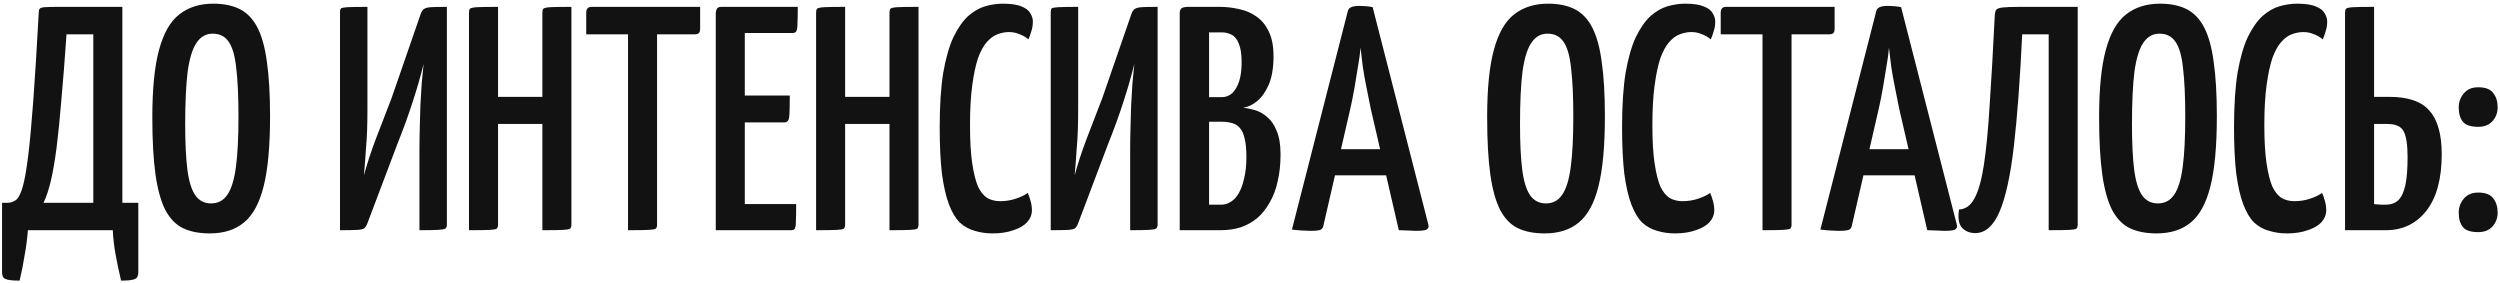 <?xml version="1.0" encoding="UTF-8"?> <svg xmlns="http://www.w3.org/2000/svg" width="619" height="70" viewBox="0 0 619 70" fill="none"> <path d="M4.855 69.482C3.117 69.482 1.958 69.35 1.379 69.087C0.8 68.876 0.51 68.323 0.51 67.428V50.206H1.853C2.643 50.206 3.354 49.969 3.986 49.495C4.618 48.968 5.171 47.862 5.645 46.177C6.119 44.492 6.567 41.937 6.988 38.514C7.409 35.091 7.831 30.509 8.252 24.768C8.673 19.027 9.121 11.812 9.595 3.122C9.595 2.648 9.674 2.332 9.832 2.174C9.99 1.963 10.385 1.832 11.017 1.779C11.702 1.726 12.808 1.7 14.335 1.7H30.293V50.206H34.243V67.428C34.243 68.323 33.953 68.876 33.374 69.087C32.847 69.35 31.715 69.482 29.977 69.482C29.45 67.27 29.003 65.137 28.634 63.083C28.265 61.082 28.028 59.054 27.923 57H6.909C6.751 59.054 6.488 61.082 6.119 63.083C5.803 65.137 5.382 67.27 4.855 69.482ZM10.78 50.206H23.104V8.494H16.468C16.047 14.603 15.625 19.975 15.204 24.61C14.835 29.192 14.44 33.142 14.019 36.46C13.598 39.725 13.124 42.49 12.597 44.755C12.07 46.967 11.465 48.784 10.78 50.206ZM51.936 57.79C49.355 57.79 47.17 57.369 45.379 56.526C43.588 55.683 42.114 54.182 40.955 52.023C39.849 49.864 39.033 46.941 38.506 43.254C37.979 39.515 37.716 34.775 37.716 29.034C37.716 21.977 38.269 16.42 39.375 12.365C40.481 8.257 42.14 5.334 44.352 3.596C46.617 1.805 49.434 0.91 52.805 0.91C55.386 0.91 57.571 1.358 59.362 2.253C61.153 3.148 62.601 4.649 63.707 6.756C64.813 8.863 65.603 11.707 66.077 15.288C66.604 18.869 66.867 23.372 66.867 28.797C66.867 36.118 66.34 41.885 65.287 46.098C64.234 50.311 62.601 53.313 60.389 55.104C58.23 56.895 55.412 57.79 51.936 57.79ZM52.252 50.364C53.99 50.364 55.333 49.653 56.281 48.231C57.282 46.809 57.993 44.518 58.414 41.358C58.835 38.198 59.046 34.064 59.046 28.955C59.046 23.899 58.862 19.87 58.493 16.868C58.177 13.813 57.545 11.628 56.597 10.311C55.702 8.994 54.385 8.336 52.647 8.336C51.014 8.336 49.698 9.073 48.697 10.548C47.696 11.97 46.959 14.314 46.485 17.579C46.064 20.844 45.853 25.242 45.853 30.772C45.853 35.407 46.037 39.172 46.406 42.069C46.775 44.913 47.433 47.02 48.381 48.389C49.329 49.706 50.619 50.364 52.252 50.364ZM84.183 57V3.043C84.183 2.569 84.262 2.253 84.42 2.095C84.578 1.937 85.131 1.832 86.079 1.779C87.027 1.726 88.66 1.7 90.977 1.7V27.059C90.977 28.85 90.951 30.561 90.898 32.194C90.846 33.774 90.74 35.459 90.582 37.25C90.477 39.041 90.319 41.095 90.108 43.412C90.898 40.515 91.873 37.54 93.031 34.485C94.243 31.378 95.559 27.954 96.981 24.215L104.17 3.438C104.381 2.859 104.644 2.464 104.96 2.253C105.276 1.99 105.856 1.832 106.698 1.779C107.541 1.726 108.858 1.7 110.648 1.7V55.657C110.648 56.078 110.517 56.394 110.253 56.605C109.99 56.763 109.384 56.868 108.436 56.921C107.488 56.974 105.961 57 103.854 57V37.25C103.854 35.407 103.881 33.563 103.933 31.72C103.986 29.824 104.039 27.954 104.091 26.111C104.197 24.268 104.302 22.477 104.407 20.739C104.565 19.001 104.723 17.368 104.881 15.841C104.144 18.843 103.249 21.95 102.195 25.163C101.195 28.323 99.904 31.878 98.324 35.828L90.977 55.262C90.767 55.841 90.503 56.263 90.187 56.526C89.924 56.737 89.345 56.868 88.449 56.921C87.554 56.974 86.132 57 84.183 57ZM134.293 57V3.122C134.293 2.648 134.372 2.332 134.53 2.174C134.741 1.963 135.32 1.832 136.268 1.779C137.269 1.726 139.007 1.7 141.482 1.7V55.578C141.482 56.052 141.377 56.394 141.166 56.605C141.008 56.763 140.429 56.868 139.428 56.921C138.427 56.974 136.716 57 134.293 57ZM116.123 57V3.122C116.123 2.648 116.202 2.332 116.36 2.174C116.571 1.963 117.176 1.832 118.177 1.779C119.178 1.726 120.889 1.7 123.312 1.7V55.578C123.312 56.052 123.207 56.394 122.996 56.605C122.838 56.763 122.259 56.868 121.258 56.921C120.257 56.974 118.546 57 116.123 57ZM119.599 30.693V23.978H137.453L137.532 30.693H119.599ZM155.499 57V2.648C155.499 2.648 155.552 2.622 155.657 2.569C155.815 2.464 156.237 2.411 156.921 2.411H161.345C162.03 2.411 162.425 2.464 162.53 2.569C162.636 2.622 162.688 2.648 162.688 2.648V55.657C162.688 56.078 162.583 56.394 162.372 56.605C162.162 56.763 161.556 56.868 160.555 56.921C159.555 56.974 157.869 57 155.499 57ZM145.15 8.494V3.122C145.15 2.174 145.598 1.7 146.493 1.7H173.353V7.072C173.353 7.599 173.248 7.967 173.037 8.178C172.879 8.389 172.537 8.494 172.01 8.494H145.15ZM177.224 57V3.122C177.224 3.122 177.277 2.885 177.382 2.411C177.54 1.937 177.935 1.7 178.567 1.7H197.527C197.527 3.649 197.501 5.071 197.448 5.966C197.448 6.861 197.343 7.467 197.132 7.783C196.974 8.046 196.658 8.178 196.184 8.178H184.413V50.522H197.132C197.132 52.523 197.106 53.998 197.053 54.946C197.053 55.841 196.948 56.421 196.737 56.684C196.579 56.895 196.263 57 195.789 57H177.224ZM178.014 30.298V23.662H195.552C195.552 26.401 195.5 28.191 195.394 29.034C195.289 29.877 194.894 30.298 194.209 30.298H178.014ZM220.236 57V3.122C220.236 2.648 220.315 2.332 220.473 2.174C220.684 1.963 221.263 1.832 222.211 1.779C223.212 1.726 224.95 1.7 227.425 1.7V55.578C227.425 56.052 227.32 56.394 227.109 56.605C226.951 56.763 226.372 56.868 225.371 56.921C224.371 56.974 222.659 57 220.236 57ZM202.066 57V3.122C202.066 2.648 202.145 2.332 202.303 2.174C202.514 1.963 203.12 1.832 204.12 1.779C205.121 1.726 206.833 1.7 209.255 1.7V55.578C209.255 56.052 209.15 56.394 208.939 56.605C208.781 56.763 208.202 56.868 207.201 56.921C206.201 56.974 204.489 57 202.066 57ZM205.542 30.693V23.978H223.396L223.475 30.693H205.542ZM245.784 57.79C244.204 57.79 242.729 57.579 241.36 57.158C239.991 56.789 238.753 56.105 237.647 55.104C236.594 54.051 235.698 52.55 234.961 50.601C234.224 48.652 233.644 46.124 233.223 43.017C232.854 39.857 232.67 36.012 232.67 31.483C232.67 26.164 232.96 21.687 233.539 18.053C234.171 14.419 235.014 11.47 236.067 9.205C237.173 6.94 238.384 5.202 239.701 3.991C241.07 2.78 242.492 1.963 243.967 1.542C245.442 1.121 246.89 0.91 248.312 0.91C250.366 0.91 251.92 1.147 252.973 1.621C254.026 2.042 254.737 2.595 255.106 3.28C255.527 3.965 255.738 4.649 255.738 5.334C255.738 6.177 255.606 6.993 255.343 7.783C255.132 8.52 254.895 9.179 254.632 9.758C254.369 9.495 254 9.231 253.526 8.968C253.052 8.705 252.499 8.468 251.867 8.257C251.235 8.046 250.55 7.941 249.813 7.941C248.865 7.941 247.917 8.125 246.969 8.494C246.074 8.81 245.205 9.442 244.362 10.39C243.519 11.338 242.782 12.681 242.15 14.419C241.571 16.157 241.097 18.395 240.728 21.134C240.359 23.82 240.175 27.112 240.175 31.009C240.175 34.854 240.359 38.014 240.728 40.489C241.097 42.912 241.571 44.808 242.15 46.177C242.782 47.494 243.546 48.442 244.441 49.021C245.389 49.548 246.442 49.811 247.601 49.811C249.023 49.811 250.34 49.6 251.551 49.179C252.815 48.758 253.789 48.284 254.474 47.757C254.737 48.336 254.974 49.021 255.185 49.811C255.396 50.548 255.501 51.286 255.501 52.023C255.501 53.129 255.106 54.13 254.316 55.025C253.526 55.868 252.394 56.526 250.919 57C249.444 57.527 247.733 57.79 245.784 57.79ZM260.159 57V3.043C260.159 2.569 260.238 2.253 260.396 2.095C260.554 1.937 261.107 1.832 262.055 1.779C263.003 1.726 264.636 1.7 266.953 1.7V27.059C266.953 28.85 266.927 30.561 266.874 32.194C266.821 33.774 266.716 35.459 266.558 37.25C266.453 39.041 266.295 41.095 266.084 43.412C266.874 40.515 267.848 37.54 269.007 34.485C270.218 31.378 271.535 27.954 272.957 24.215L280.146 3.438C280.357 2.859 280.62 2.464 280.936 2.253C281.252 1.99 281.831 1.832 282.674 1.779C283.517 1.726 284.833 1.7 286.624 1.7V55.657C286.624 56.078 286.492 56.394 286.229 56.605C285.966 56.763 285.36 56.868 284.412 56.921C283.464 56.974 281.937 57 279.83 57V37.25C279.83 35.407 279.856 33.563 279.909 31.72C279.962 29.824 280.014 27.954 280.067 26.111C280.172 24.268 280.278 22.477 280.383 20.739C280.541 19.001 280.699 17.368 280.857 15.841C280.12 18.843 279.224 21.95 278.171 25.163C277.17 28.323 275.88 31.878 274.3 35.828L266.953 55.262C266.742 55.841 266.479 56.263 266.163 56.526C265.9 56.737 265.32 56.868 264.425 56.921C263.53 56.974 262.108 57 260.159 57ZM292.098 57V3.201C292.098 2.727 292.23 2.358 292.493 2.095C292.809 1.832 293.389 1.7 294.231 1.7H302.052C303.632 1.7 305.212 1.884 306.792 2.253C308.372 2.569 309.794 3.175 311.058 4.07C312.322 4.913 313.349 6.15 314.139 7.783C314.929 9.363 315.324 11.417 315.324 13.945C315.324 16.789 314.929 19.133 314.139 20.976C313.349 22.767 312.375 24.136 311.216 25.084C310.11 25.979 308.978 26.506 307.819 26.664C308.767 26.769 309.768 26.98 310.821 27.296C311.875 27.612 312.875 28.191 313.823 29.034C314.771 29.824 315.535 30.956 316.114 32.431C316.746 33.906 317.062 35.828 317.062 38.198C317.062 40.673 316.825 42.912 316.351 44.913C315.93 46.862 315.272 48.6 314.376 50.127C313.534 51.654 312.507 52.945 311.295 53.998C310.084 54.999 308.715 55.762 307.187 56.289C305.66 56.763 303.975 57 302.131 57H292.098ZM299.366 50.68H302.368C303.211 50.68 304.001 50.443 304.738 49.969C305.528 49.495 306.187 48.784 306.713 47.836C307.293 46.835 307.74 45.598 308.056 44.123C308.425 42.648 308.609 40.884 308.609 38.83C308.609 36.881 308.451 35.328 308.135 34.169C307.872 33.01 307.451 32.141 306.871 31.562C306.345 30.983 305.713 30.614 304.975 30.456C304.238 30.245 303.395 30.14 302.447 30.14H299.366V50.68ZM299.366 24.057H302.526C303.474 24.057 304.317 23.741 305.054 23.109C305.792 22.424 306.371 21.45 306.792 20.186C307.214 18.922 307.424 17.342 307.424 15.446C307.424 13.392 307.187 11.838 306.713 10.785C306.292 9.679 305.686 8.942 304.896 8.573C304.159 8.204 303.395 8.02 302.605 8.02H299.366V24.057ZM324.385 57.158C323.964 57.158 323.306 57.132 322.41 57.079C321.568 57.026 320.725 56.947 319.882 56.842L333.707 2.806C333.865 1.911 334.787 1.463 336.472 1.463C337.104 1.463 337.71 1.489 338.289 1.542C338.921 1.595 339.448 1.674 339.869 1.779L353.694 55.736C353.8 56.21 353.642 56.579 353.22 56.842C352.852 57.053 351.956 57.158 350.534 57.158C350.06 57.158 349.455 57.132 348.717 57.079C348.033 57.079 347.243 57.053 346.347 57L339.395 26.901C339.079 25.268 338.737 23.557 338.368 21.766C338 19.975 337.684 18.211 337.42 16.473C337.21 14.735 337.025 13.181 336.867 11.812C336.762 13.181 336.551 14.735 336.235 16.473C335.972 18.211 335.682 19.975 335.366 21.766C335.05 23.557 334.708 25.268 334.339 26.901L327.703 55.736C327.651 56.21 327.44 56.579 327.071 56.842C326.703 57.053 325.807 57.158 324.385 57.158ZM328.256 43.412V36.934H346.821V43.412H328.256ZM382.44 57.79C379.859 57.79 377.674 57.369 375.883 56.526C374.092 55.683 372.618 54.182 371.459 52.023C370.353 49.864 369.537 46.941 369.01 43.254C368.483 39.515 368.22 34.775 368.22 29.034C368.22 21.977 368.773 16.42 369.879 12.365C370.985 8.257 372.644 5.334 374.856 3.596C377.121 1.805 379.938 0.91 383.309 0.91C385.89 0.91 388.075 1.358 389.866 2.253C391.657 3.148 393.105 4.649 394.211 6.756C395.317 8.863 396.107 11.707 396.581 15.288C397.108 18.869 397.371 23.372 397.371 28.797C397.371 36.118 396.844 41.885 395.791 46.098C394.738 50.311 393.105 53.313 390.893 55.104C388.734 56.895 385.916 57.79 382.44 57.79ZM382.756 50.364C384.494 50.364 385.837 49.653 386.785 48.231C387.786 46.809 388.497 44.518 388.918 41.358C389.339 38.198 389.55 34.064 389.55 28.955C389.55 23.899 389.366 19.87 388.997 16.868C388.681 13.813 388.049 11.628 387.101 10.311C386.206 8.994 384.889 8.336 383.151 8.336C381.518 8.336 380.202 9.073 379.201 10.548C378.2 11.97 377.463 14.314 376.989 17.579C376.568 20.844 376.357 25.242 376.357 30.772C376.357 35.407 376.541 39.172 376.91 42.069C377.279 44.913 377.937 47.02 378.885 48.389C379.833 49.706 381.123 50.364 382.756 50.364ZM414.739 57.79C413.159 57.79 411.685 57.579 410.315 57.158C408.946 56.789 407.708 56.105 406.602 55.104C405.549 54.051 404.654 52.55 403.916 50.601C403.179 48.652 402.6 46.124 402.178 43.017C401.81 39.857 401.625 36.012 401.625 31.483C401.625 26.164 401.915 21.687 402.494 18.053C403.126 14.419 403.969 11.47 405.022 9.205C406.128 6.94 407.34 5.202 408.656 3.991C410.026 2.78 411.448 1.963 412.922 1.542C414.397 1.121 415.845 0.91 417.267 0.91C419.321 0.91 420.875 1.147 421.928 1.621C422.982 2.042 423.693 2.595 424.061 3.28C424.483 3.965 424.693 4.649 424.693 5.334C424.693 6.177 424.562 6.993 424.298 7.783C424.088 8.52 423.851 9.179 423.587 9.758C423.324 9.495 422.955 9.231 422.481 8.968C422.007 8.705 421.454 8.468 420.822 8.257C420.19 8.046 419.506 7.941 418.768 7.941C417.82 7.941 416.872 8.125 415.924 8.494C415.029 8.81 414.16 9.442 413.317 10.39C412.475 11.338 411.737 12.681 411.105 14.419C410.526 16.157 410.052 18.395 409.683 21.134C409.315 23.82 409.13 27.112 409.13 31.009C409.13 34.854 409.315 38.014 409.683 40.489C410.052 42.912 410.526 44.808 411.105 46.177C411.737 47.494 412.501 48.442 413.396 49.021C414.344 49.548 415.398 49.811 416.556 49.811C417.978 49.811 419.295 49.6 420.506 49.179C421.77 48.758 422.745 48.284 423.429 47.757C423.693 48.336 423.93 49.021 424.14 49.811C424.351 50.548 424.456 51.286 424.456 52.023C424.456 53.129 424.061 54.13 423.271 55.025C422.481 55.868 421.349 56.526 419.874 57C418.4 57.527 416.688 57.79 414.739 57.79ZM436.397 57V2.648C436.397 2.648 436.45 2.622 436.555 2.569C436.713 2.464 437.134 2.411 437.819 2.411H442.243C442.928 2.411 443.323 2.464 443.428 2.569C443.533 2.622 443.586 2.648 443.586 2.648V55.657C443.586 56.078 443.481 56.394 443.27 56.605C443.059 56.763 442.454 56.868 441.453 56.921C440.452 56.974 438.767 57 436.397 57ZM426.048 8.494V3.122C426.048 2.174 426.496 1.7 427.391 1.7H454.251V7.072C454.251 7.599 454.146 7.967 453.935 8.178C453.777 8.389 453.435 8.494 452.908 8.494H426.048ZM455.229 57.158C454.808 57.158 454.149 57.132 453.254 57.079C452.411 57.026 451.569 56.947 450.726 56.842L464.551 2.806C464.709 1.911 465.631 1.463 467.316 1.463C467.948 1.463 468.554 1.489 469.133 1.542C469.765 1.595 470.292 1.674 470.713 1.779L484.538 55.736C484.643 56.21 484.485 56.579 484.064 56.842C483.695 57.053 482.8 57.158 481.378 57.158C480.904 57.158 480.298 57.132 479.561 57.079C478.876 57.079 478.086 57.053 477.191 57L470.239 26.901C469.923 25.268 469.581 23.557 469.212 21.766C468.843 19.975 468.527 18.211 468.264 16.473C468.053 14.735 467.869 13.181 467.711 11.812C467.606 13.181 467.395 14.735 467.079 16.473C466.816 18.211 466.526 19.975 466.21 21.766C465.894 23.557 465.552 25.268 465.183 26.901L458.547 55.736C458.494 56.21 458.284 56.579 457.915 56.842C457.546 57.053 456.651 57.158 455.229 57.158ZM459.1 43.412V36.934H477.665V43.412H459.1ZM489.083 57.711C487.713 57.711 486.607 57.263 485.765 56.368C484.975 55.42 484.738 53.919 485.054 51.865C486.634 51.812 487.898 50.917 488.846 49.179C489.846 47.388 490.636 44.597 491.216 40.805C491.795 37.013 492.269 32.089 492.638 26.032C493.059 19.923 493.48 12.523 493.902 3.833C493.954 3.201 494.06 2.753 494.218 2.49C494.428 2.174 494.955 1.963 495.798 1.858C496.693 1.753 498.141 1.7 500.143 1.7H514.442V55.578C514.442 56.052 514.336 56.394 514.126 56.605C513.968 56.763 513.362 56.868 512.309 56.921C511.308 56.974 509.623 57 507.253 57V8.494H500.696C500.169 19.607 499.484 28.823 498.642 36.144C497.799 43.412 496.614 48.837 495.087 52.418C493.559 55.947 491.558 57.711 489.083 57.711ZM533.959 57.79C531.379 57.79 529.193 57.369 527.402 56.526C525.612 55.683 524.137 54.182 522.978 52.023C521.872 49.864 521.056 46.941 520.529 43.254C520.003 39.515 519.739 34.775 519.739 29.034C519.739 21.977 520.292 16.42 521.398 12.365C522.504 8.257 524.163 5.334 526.375 3.596C528.64 1.805 531.458 0.91 534.828 0.91C537.409 0.91 539.595 1.358 541.385 2.253C543.176 3.148 544.624 4.649 545.73 6.756C546.836 8.863 547.626 11.707 548.1 15.288C548.627 18.869 548.89 23.372 548.89 28.797C548.89 36.118 548.364 41.885 547.31 46.098C546.257 50.311 544.624 53.313 542.412 55.104C540.253 56.895 537.435 57.79 533.959 57.79ZM534.275 50.364C536.013 50.364 537.356 49.653 538.304 48.231C539.305 46.809 540.016 44.518 540.437 41.358C540.859 38.198 541.069 34.064 541.069 28.955C541.069 23.899 540.885 19.87 540.516 16.868C540.2 13.813 539.568 11.628 538.62 10.311C537.725 8.994 536.408 8.336 534.67 8.336C533.038 8.336 531.721 9.073 530.72 10.548C529.72 11.97 528.982 14.314 528.508 17.579C528.087 20.844 527.876 25.242 527.876 30.772C527.876 35.407 528.061 39.172 528.429 42.069C528.798 44.913 529.456 47.02 530.404 48.389C531.352 49.706 532.643 50.364 534.275 50.364ZM566.259 57.79C564.679 57.79 563.204 57.579 561.835 57.158C560.465 56.789 559.228 56.105 558.122 55.104C557.068 54.051 556.173 52.55 555.436 50.601C554.698 48.652 554.119 46.124 553.698 43.017C553.329 39.857 553.145 36.012 553.145 31.483C553.145 26.164 553.434 21.687 554.014 18.053C554.646 14.419 555.488 11.47 556.542 9.205C557.648 6.94 558.859 5.202 560.176 3.991C561.545 2.78 562.967 1.963 564.442 1.542C565.916 1.121 567.365 0.91 568.787 0.91C570.841 0.91 572.394 1.147 573.448 1.621C574.501 2.042 575.212 2.595 575.581 3.28C576.002 3.965 576.213 4.649 576.213 5.334C576.213 6.177 576.081 6.993 575.818 7.783C575.607 8.52 575.37 9.179 575.107 9.758C574.843 9.495 574.475 9.231 574.001 8.968C573.527 8.705 572.974 8.468 572.342 8.257C571.71 8.046 571.025 7.941 570.288 7.941C569.34 7.941 568.392 8.125 567.444 8.494C566.548 8.81 565.679 9.442 564.837 10.39C563.994 11.338 563.257 12.681 562.625 14.419C562.045 16.157 561.571 18.395 561.203 21.134C560.834 23.82 560.65 27.112 560.65 31.009C560.65 34.854 560.834 38.014 561.203 40.489C561.571 42.912 562.045 44.808 562.625 46.177C563.257 47.494 564.02 48.442 564.916 49.021C565.864 49.548 566.917 49.811 568.076 49.811C569.498 49.811 570.814 49.6 572.026 49.179C573.29 48.758 574.264 48.284 574.949 47.757C575.212 48.336 575.449 49.021 575.66 49.811C575.87 50.548 575.976 51.286 575.976 52.023C575.976 53.129 575.581 54.13 574.791 55.025C574.001 55.868 572.868 56.526 571.394 57C569.919 57.527 568.207 57.79 566.259 57.79ZM580.634 57V3.201C580.634 2.674 580.713 2.332 580.871 2.174C581.081 1.963 581.687 1.832 582.688 1.779C583.688 1.726 585.4 1.7 587.823 1.7V23.978H591.536C596.276 23.978 599.62 25.137 601.569 27.454C603.57 29.719 604.571 33.3 604.571 38.198C604.571 44.255 603.307 48.916 600.779 52.181C598.251 55.394 594.906 57 590.746 57H580.634ZM590.667 50.68C591.983 50.68 593.037 50.311 593.827 49.574C594.617 48.784 595.196 47.546 595.565 45.861C595.933 44.123 596.118 41.806 596.118 38.909C596.118 35.749 595.775 33.59 595.091 32.431C594.459 31.272 593.116 30.693 591.062 30.693H587.823V50.522C588.033 50.575 588.297 50.601 588.613 50.601C588.929 50.601 589.271 50.627 589.64 50.68C590.008 50.68 590.351 50.68 590.667 50.68ZM613.599 31.404C611.756 31.404 610.492 30.983 609.807 30.14C609.122 29.297 608.78 28.112 608.78 26.585C608.78 25.268 609.201 24.11 610.044 23.109C610.887 22.108 612.072 21.608 613.599 21.608C615.39 21.608 616.627 22.082 617.312 23.03C618.049 23.925 618.418 25.11 618.418 26.585C618.418 27.902 617.997 29.034 617.154 29.982C616.311 30.93 615.126 31.404 613.599 31.404ZM613.599 57.474C611.756 57.474 610.492 57.053 609.807 56.21C609.122 55.367 608.78 54.182 608.78 52.655C608.78 51.338 609.201 50.18 610.044 49.179C610.887 48.178 612.072 47.678 613.599 47.678C615.39 47.678 616.627 48.152 617.312 49.1C618.049 49.995 618.418 51.18 618.418 52.655C618.418 53.972 617.997 55.104 617.154 56.052C616.311 57 615.126 57.474 613.599 57.474Z" fill="#121212"></path> </svg> 